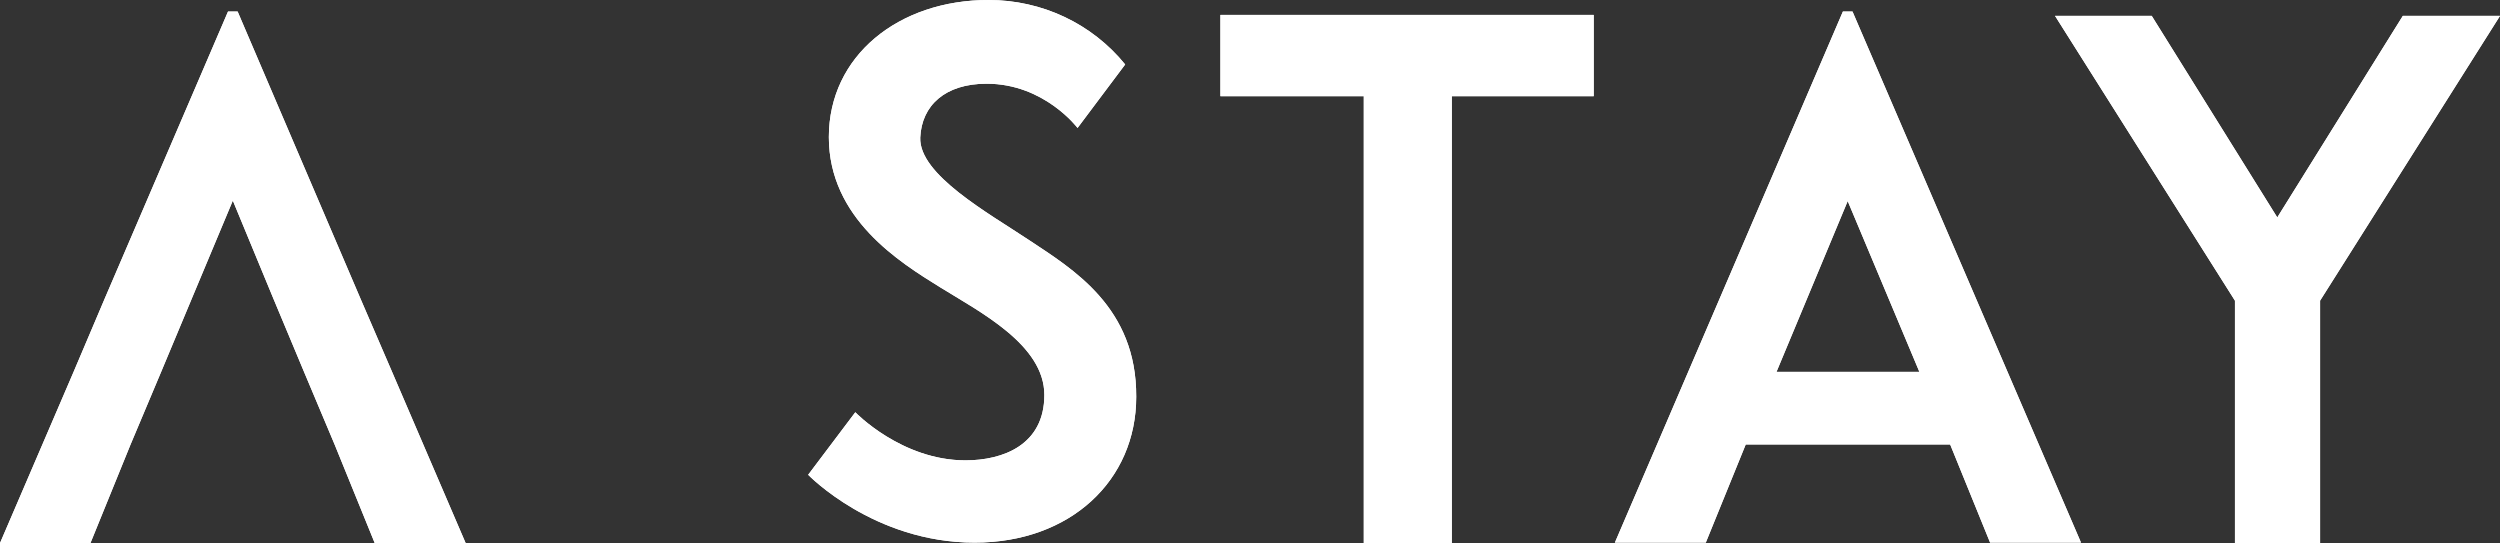 <?xml version="1.0" encoding="utf-8"?>
<!-- Generator: Adobe Illustrator 21.0.2, SVG Export Plug-In . SVG Version: 6.00 Build 0)  -->
<svg version="1.1" id="logo" xmlns="http://www.w3.org/2000/svg" xmlns:xlink="http://www.w3.org/1999/xlink" x="0px" y="0px"
	 viewBox="0 0 519.7 112.9" style="enable-background:new 0 0 519.7 112.9;" xml:space="preserve">
<rect x="0" y="0" width="519.7" height="112.9" fill="#333333" stroke="none"/>
<style type="text/css">
	.st0{fill:#FFFFFF;}
</style>
<title>ASTAY</title>
<polygon class="st0" points="81.5,77.3 74.9,62 49.4,2.4 47.4,2.4 21.8,62 15.3,77.3 0,112.9 18.8,112.9 27.1,92.5 33.5,77.3 
	39.9,62 48.4,41.7 56.8,62 63.2,77.3 69.6,92.5 77.9,112.9 96.8,112.9 "/>
<path class="st0" d="M213.9,49.9c-8.4-5.6-22.9-13.6-22.6-21.3c0.3-6.7,5.2-11.2,13.8-11.2c12,0,18.9,9.2,18.9,9.2l9.9-13.2
	C227,4.9,216.6,0,205.5,0c-18.7,0-33.2,11.6-33.2,28.5s14.7,26,23.1,31.2s21.7,12,21.7,22.4s-8.6,13.6-16.4,13.6
	c-13.3,0-22.9-10-22.9-10l-9.8,13c0,0,13.6,14.1,34.6,14.1c19.9,0,33.6-12.9,33.6-30.3C236.3,63.9,223.1,56,213.9,49.9z"/>
<path class="st0" d="M383.1,2.4l-47.4,110.4h18.9l8.3-20.4h42.5l8.3,20.4h18.9L385.1,2.4H383.1z M369.3,77.3l14.8-35.5L399,77.3
	H369.3z"/>
<polygon class="st0" points="331.3,3.1 253.7,3.1 253.7,20 283.5,20 283.5,112.9 301.8,112.9 301.8,20 331.3,20 "/>
<polygon class="st0" points="499.5,3.3 473.4,45.2 447.3,3.3 427.2,3.3 464.6,62.5 464.6,112.9 482.3,112.9 482.3,62.5 519.7,3.3 
	"/>
<polygon class="st0" points="81.5,77.3 74.9,62 49.4,2.4 47.4,2.4 21.8,62 15.3,77.3 0,112.9 18.8,112.9 27.1,92.5 33.5,77.3 
	39.9,62 48.4,41.7 56.8,62 63.2,77.3 69.6,92.5 77.9,112.9 96.8,112.9 "/>
<path class="st0" d="M213.9,49.9c-8.4-5.6-22.9-13.6-22.6-21.3c0.3-6.7,5.2-11.2,13.8-11.2c12,0,18.9,9.2,18.9,9.2l9.9-13.2
	C227,4.9,216.6,0,205.5,0c-18.7,0-33.2,11.6-33.2,28.5s14.7,26,23.1,31.2s21.7,12,21.7,22.4s-8.6,13.6-16.4,13.6
	c-13.3,0-22.9-10-22.9-10l-9.8,13c0,0,13.6,14.1,34.6,14.1c19.9,0,33.6-12.9,33.6-30.3C236.3,63.9,223.1,56,213.9,49.9z"/>
<path class="st0" d="M383.1,2.4l-47.4,110.4h18.9l8.3-20.4h42.5l8.3,20.4h18.9L385.1,2.4H383.1z M369.3,77.3l14.8-35.5L399,77.3
	H369.3z"/>
<polygon class="st0" points="331.3,3.1 253.7,3.1 253.7,20 283.5,20 283.5,112.9 301.8,112.9 301.8,20 331.3,20 "/>
<polygon class="st0" points="499.5,3.3 473.4,45.2 447.3,3.3 427.2,3.3 464.6,62.5 464.6,112.9 482.3,112.9 482.3,62.5 519.7,3.3 
	"/>
</svg>
